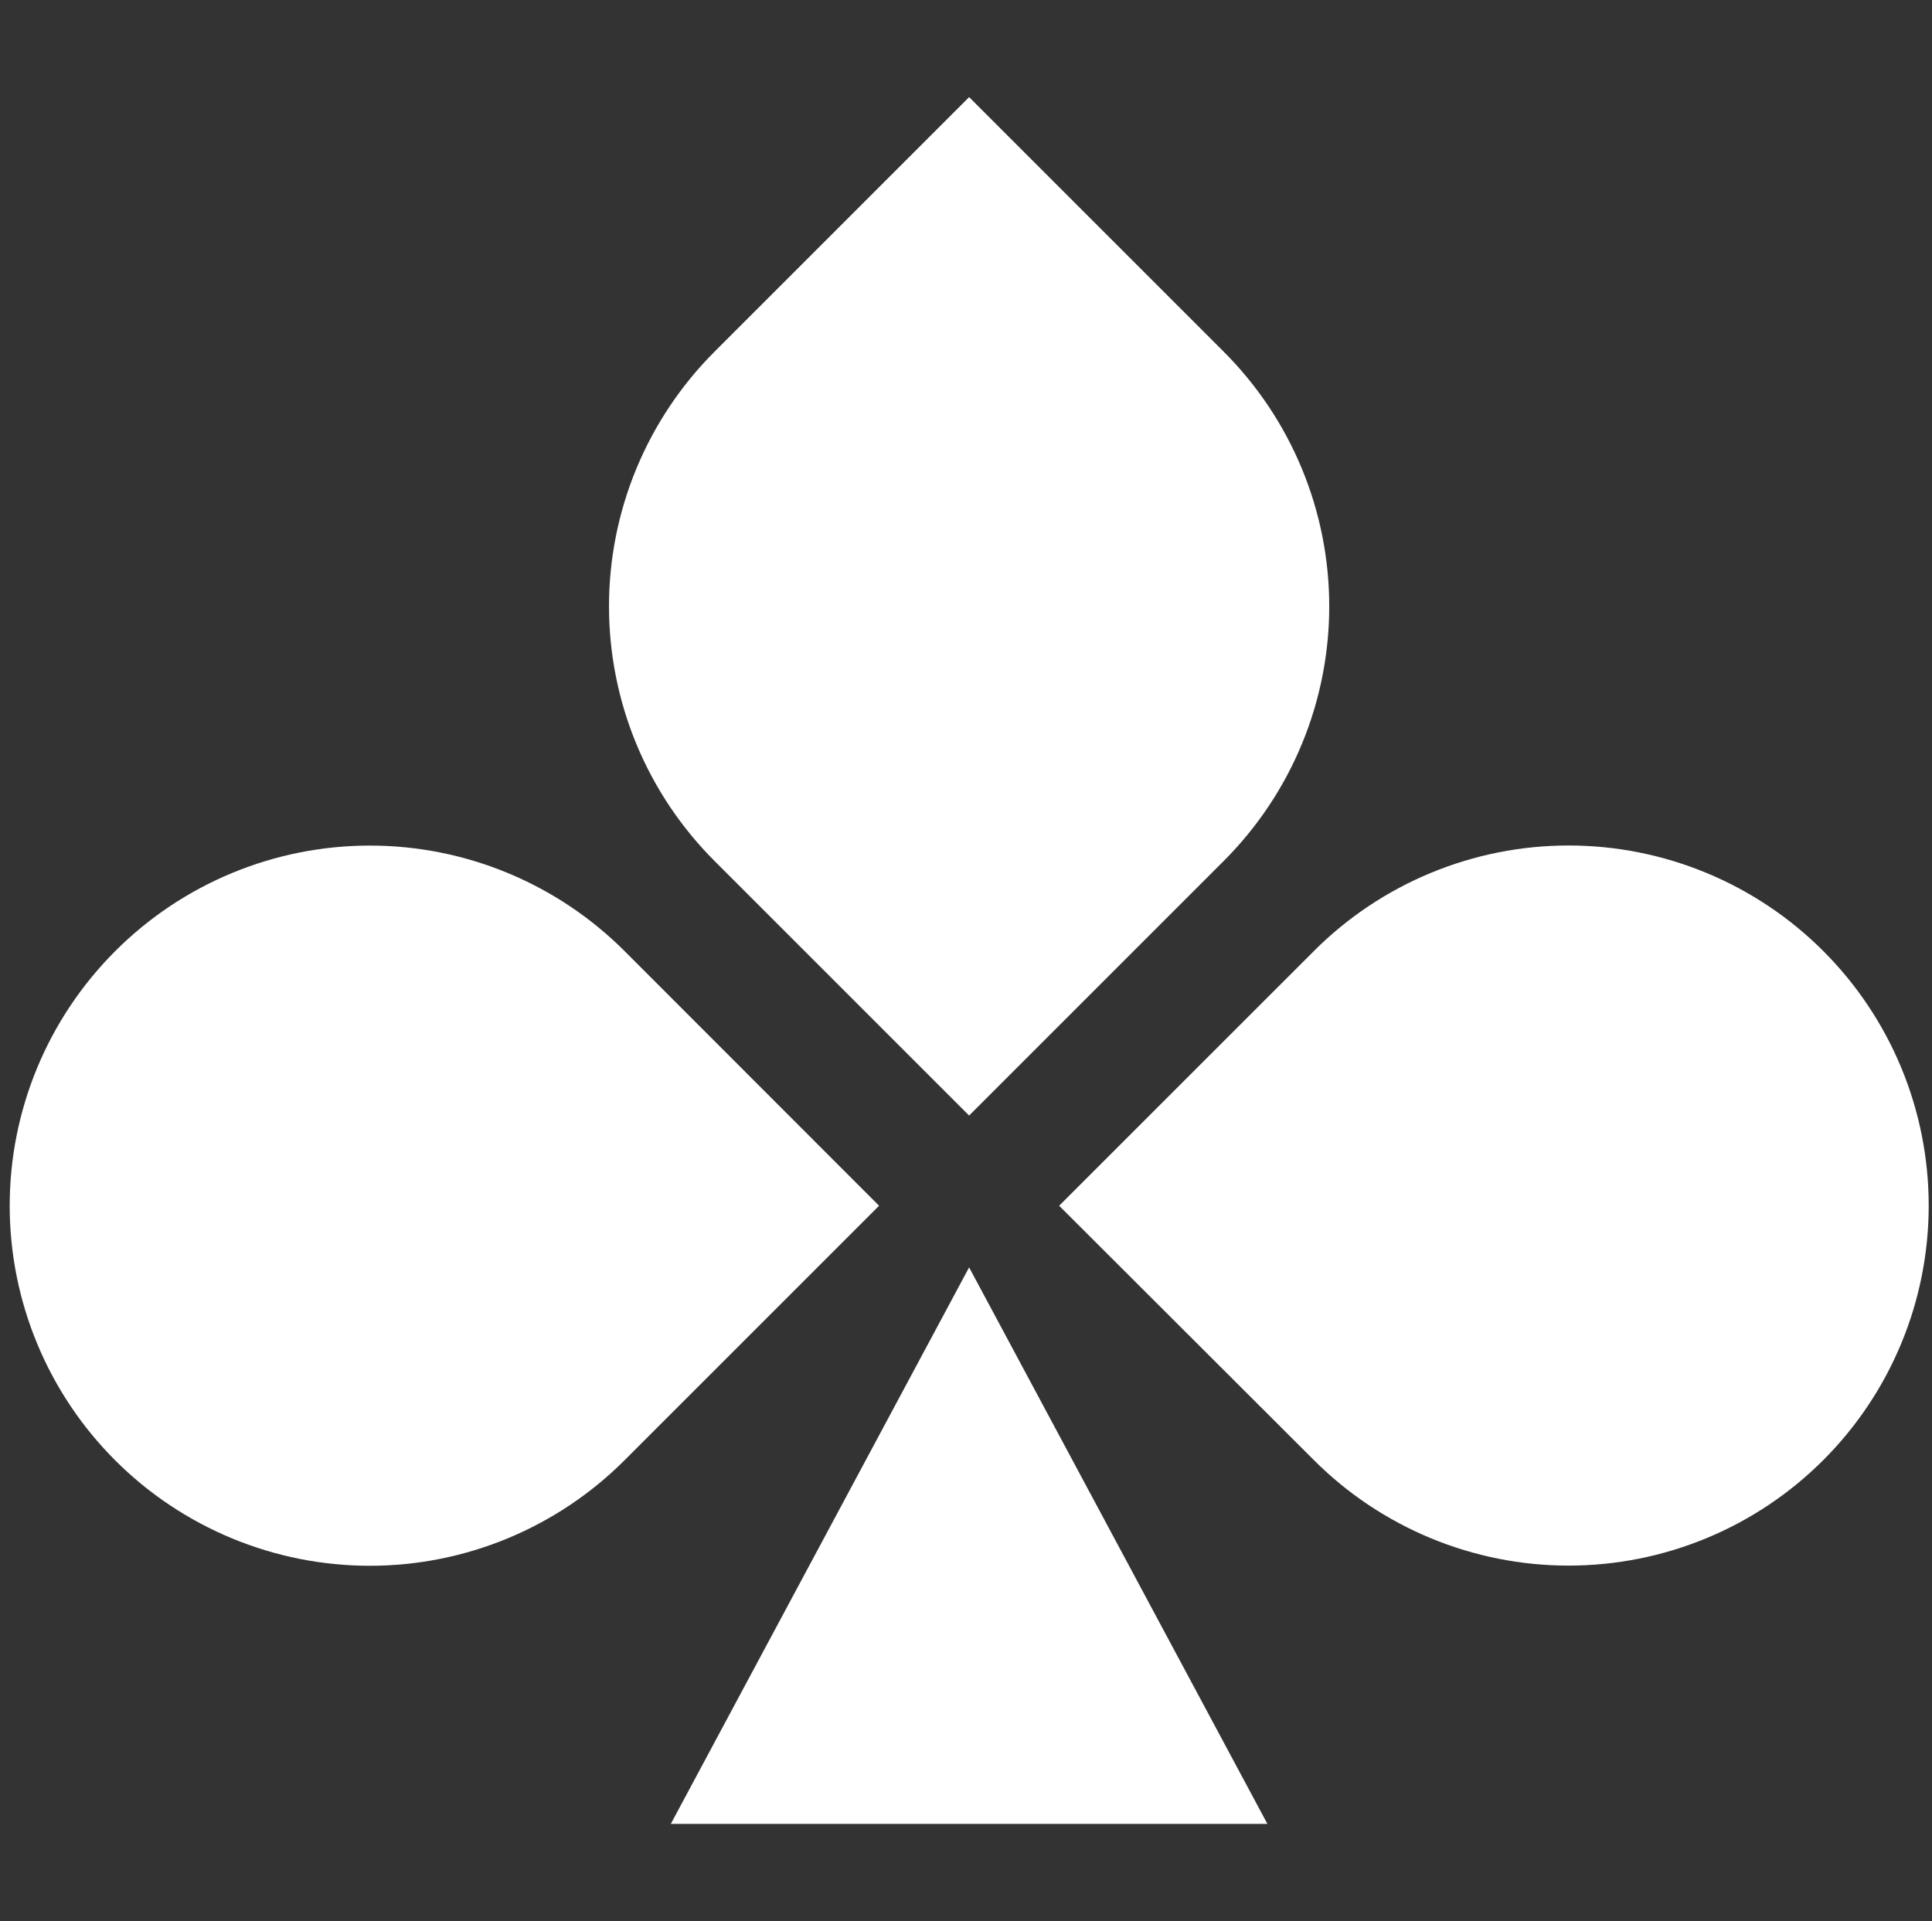 <svg width="179" height="178" viewBox="0 0 179 178" fill="none" xmlns="http://www.w3.org/2000/svg">
<rect x="0" y="0" width="179" height="178" fill="#333333" stroke="none"/>
<path d="M121.739 88.116L98.131 111.723L121.739 135.298C127.996 141.553 136.482 145.067 145.33 145.067C154.178 145.067 162.664 141.553 168.921 135.298V135.298C172.02 132.2 174.478 128.523 176.155 124.475C177.832 120.427 178.695 116.088 178.695 111.707C178.695 107.325 177.832 102.987 176.155 98.939C174.478 94.891 172.02 91.213 168.921 88.116V88.116C165.823 85.017 162.146 82.559 158.098 80.882C154.05 79.205 149.711 78.342 145.33 78.342C140.948 78.342 136.61 79.205 132.562 80.882C128.514 82.559 124.836 85.017 121.739 88.116Z" fill="white"/>
<path d="M66.198 79.774L89.789 103.365L113.38 79.774C116.479 76.676 118.937 72.998 120.614 68.95C122.291 64.902 123.154 60.564 123.154 56.182C123.154 51.801 122.291 47.462 120.614 43.415C118.937 39.367 116.479 35.689 113.38 32.591L89.789 9L66.198 32.591C63.099 35.689 60.641 39.367 58.964 43.415C57.287 47.462 56.424 51.801 56.424 56.182C56.424 60.564 57.287 64.902 58.964 68.95C60.641 72.998 63.099 76.676 66.198 79.774Z" fill="white"/>
<path d="M57.855 88.115L81.446 111.723L57.855 135.314C51.597 141.569 43.111 145.083 34.264 145.083C25.416 145.083 16.93 141.569 10.672 135.314V135.314C7.574 132.216 5.116 128.539 3.439 124.491C1.762 120.443 0.898 116.104 0.898 111.723C0.898 107.342 1.762 103.003 3.439 98.955C5.116 94.907 7.574 91.23 10.672 88.132V88.132C13.769 85.032 17.446 82.573 21.493 80.894C25.54 79.216 29.879 78.351 34.26 78.35C38.642 78.348 42.98 79.21 47.029 80.885C51.077 82.561 54.756 85.018 57.855 88.115Z" fill="white"/>
<path d="M117.426 169.001L89.788 117.434L62.15 169.001H117.426Z" fill="white"/>
</svg>
